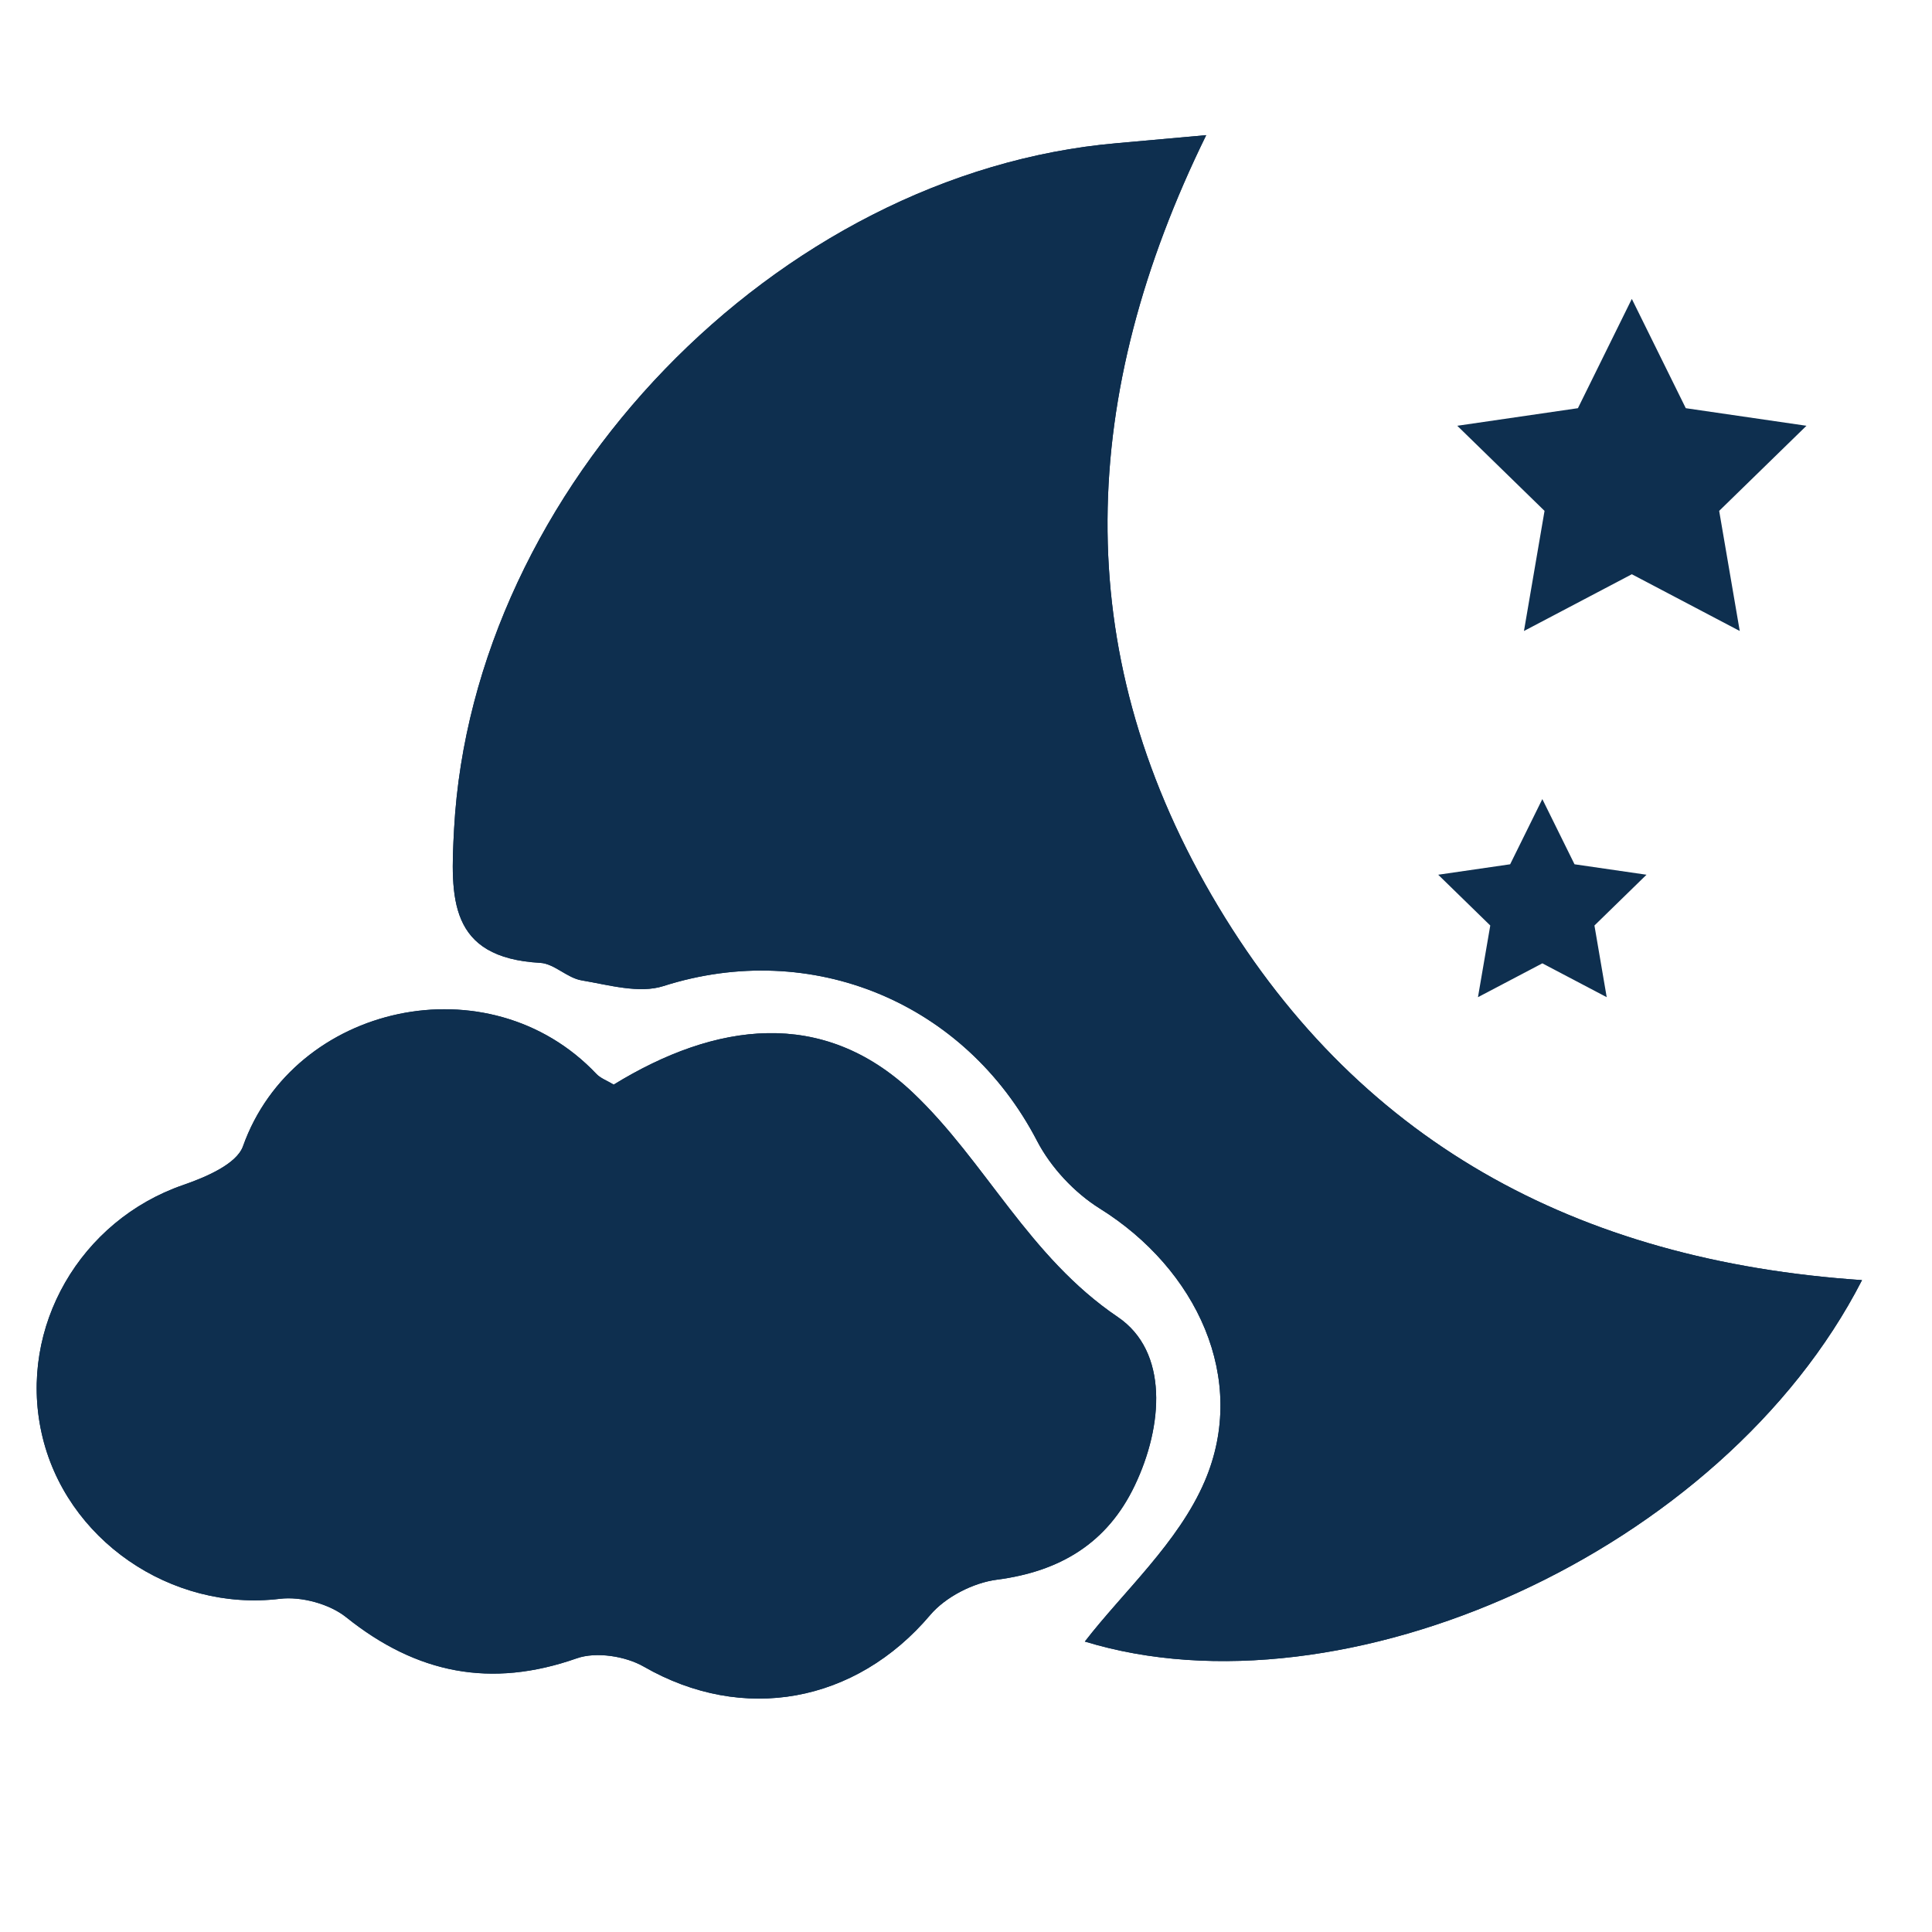 <?xml version="1.0" encoding="utf-8"?>
<!-- Generator: Adobe Illustrator 16.0.0, SVG Export Plug-In . SVG Version: 6.00 Build 0)  -->
<!DOCTYPE svg PUBLIC "-//W3C//DTD SVG 1.1//EN" "http://www.w3.org/Graphics/SVG/1.1/DTD/svg11.dtd">
<svg version="1.1" id="Layer_1" xmlns="http://www.w3.org/2000/svg" xmlns:xlink="http://www.w3.org/1999/xlink" x="0px" y="0px"
	 width="100px" height="100px" viewBox="0 0 100 100" enable-background="new 0 0 100 100" xml:space="preserve">
<g>
	<g id="NzM3ma.tif">
		<g>
			<path fill="#0E2F4F" d="M96.378,66.259C81.6,65.26,70.097,59.063,62.708,46.331c-7.42-12.79-6.842-25.94-0.275-39.335
				c-1.975,0.175-3.297,0.298-4.622,0.415C40.186,8.937,24.466,25.273,23.503,42.9c-0.191,3.565-0.304,6.675,4.461,6.937
				c0.725,0.042,1.393,0.783,2.137,0.906c1.399,0.235,2.978,0.698,4.236,0.296c7.668-2.449,15.616,0.835,19.344,8.021
				c0.712,1.368,1.932,2.674,3.24,3.491c5.023,3.132,7.702,8.826,5.436,14.116c-1.357,3.174-4.207,5.71-6.206,8.299
				C69.497,89.052,89.151,80.363,96.378,66.259z M31.764,56.14c-0.344-0.208-0.675-0.325-0.892-0.55
				c-5.561-5.881-15.668-3.638-18.296,3.743c-0.333,0.927-1.941,1.602-3.093,2.002c-5.315,1.833-8.533,7.348-7.335,12.816
				c1.21,5.54,6.723,9.284,12.337,8.604c1.106-0.133,2.568,0.262,3.433,0.954c3.643,2.921,7.489,3.69,11.937,2.126
				c1-0.352,2.516-0.115,3.466,0.429c5.138,2.956,10.967,1.889,14.829-2.674c0.792-0.933,2.224-1.666,3.447-1.824
				c3.287-0.427,5.721-1.904,7.137-4.875c1.475-3.083,1.758-6.937-0.879-8.722c-4.611-3.118-6.839-8.047-10.609-11.617
				C42.573,52.126,37.02,52.914,31.764,56.14z"/>
			<path fill-rule="evenodd" clip-rule="evenodd" fill="#0E2F4F" d="M96.378,66.259c-7.227,14.104-26.881,22.793-40.226,18.707
				c1.999-2.588,4.848-5.125,6.206-8.299c2.266-5.29-0.413-10.984-5.436-14.116c-1.308-0.817-2.528-2.123-3.24-3.491
				c-3.728-7.185-11.675-10.47-19.344-8.021c-1.258,0.402-2.837-0.061-4.236-0.296c-0.744-0.123-1.412-0.864-2.137-0.906
				c-4.765-0.262-4.653-3.372-4.461-6.937C24.466,25.273,40.186,8.937,57.811,7.41c1.325-0.117,2.647-0.239,4.622-0.415
				c-6.567,13.396-7.146,26.545,0.275,39.335C70.097,59.063,81.6,65.26,96.378,66.259z"/>
			<path fill-rule="evenodd" clip-rule="evenodd" fill="#0E2F4F" d="M31.764,56.14c5.256-3.226,10.809-4.013,15.482,0.41
				c3.77,3.57,5.998,8.499,10.609,11.617c2.637,1.785,2.354,5.64,0.879,8.722c-1.416,2.972-3.851,4.448-7.137,4.875
				c-1.223,0.158-2.655,0.891-3.447,1.824c-3.861,4.563-9.691,5.63-14.829,2.674c-0.95-0.543-2.466-0.781-3.466-0.429
				c-4.448,1.563-8.294,0.795-11.937-2.126c-0.865-0.692-2.327-1.087-3.433-0.954C8.871,83.435,3.358,79.69,2.148,74.15
				c-1.198-5.469,2.02-10.984,7.335-12.816c1.151-0.4,2.759-1.075,3.093-2.002c2.628-7.381,12.735-9.624,18.296-3.743
				C31.088,55.815,31.42,55.931,31.764,56.14z"/>
		</g>
	</g>
	<polygon fill="#0E2F4F" points="79.831,41.361 81.497,44.735 85.223,45.276 82.528,47.904 83.163,51.614 79.831,49.862 
		76.499,51.614 77.136,47.904 74.441,45.276 78.165,44.735 	"/>
	<polygon fill="#0E2F4F" points="84.463,15.471 87.256,21.128 93.502,22.038 88.984,26.443 90.049,32.66 84.463,29.723 78.88,32.66 
		79.945,26.443 75.428,22.038 81.673,21.128 	"/>
</g>
</svg>
